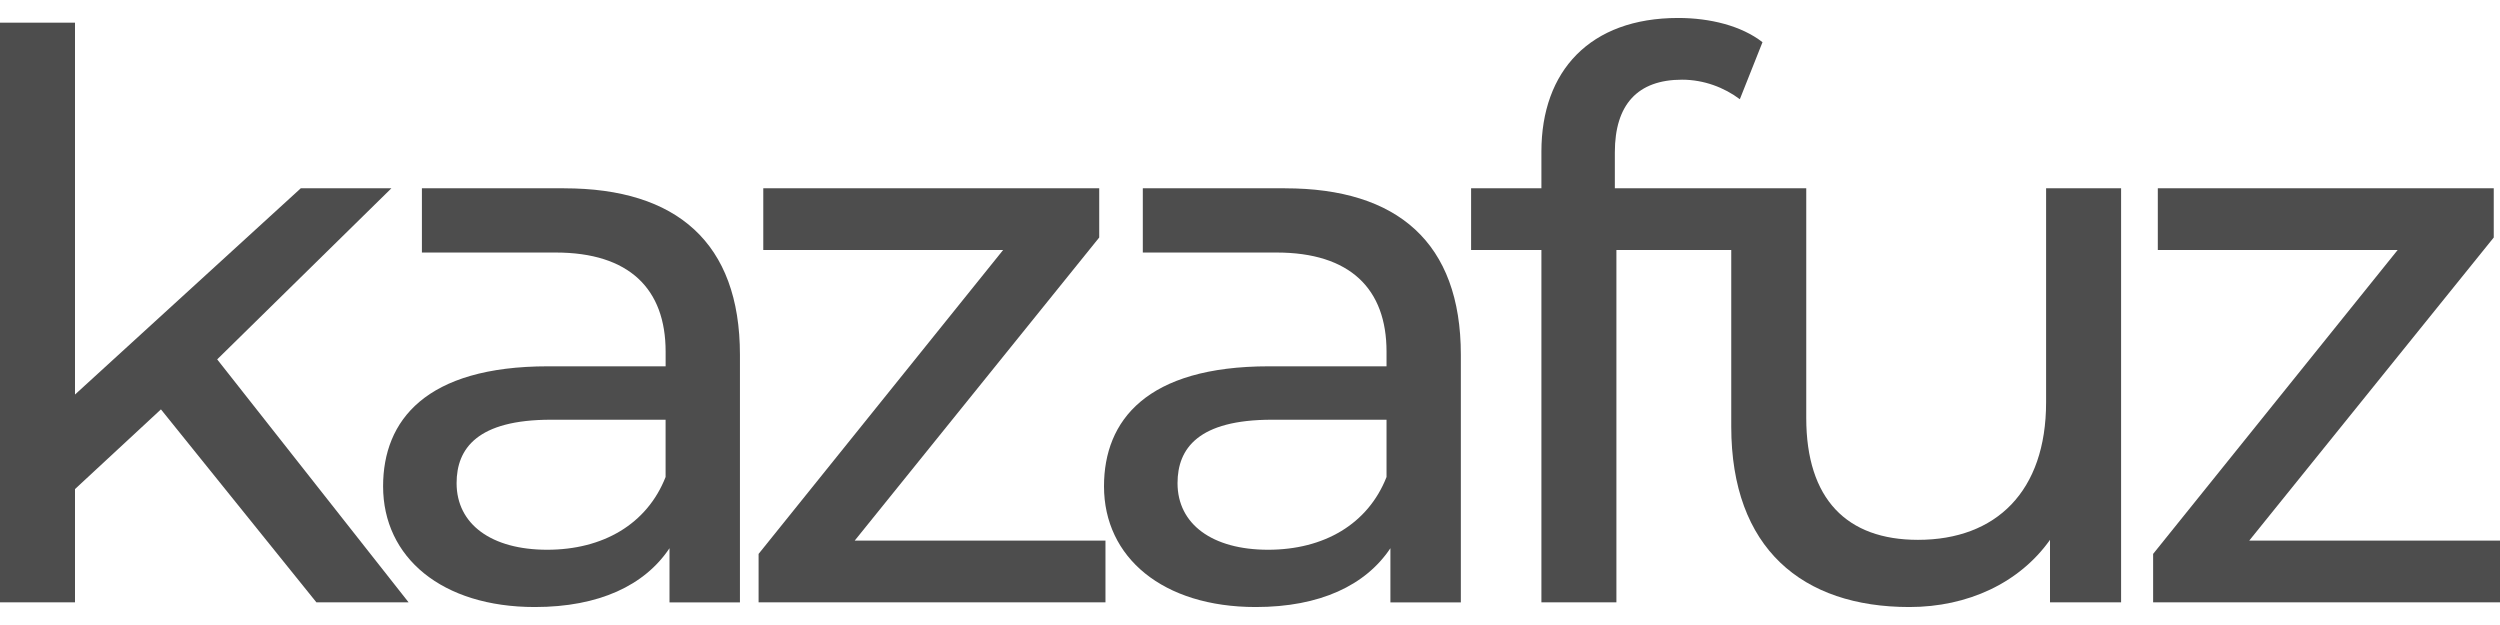 <?xml version="1.0" encoding="UTF-8"?>
<svg id="Capa_1" xmlns="http://www.w3.org/2000/svg" version="1.1" viewBox="0 0 800 200">
  <!-- Generator: Adobe Illustrator 29.6.1, SVG Export Plug-In . SVG Version: 2.1.1 Build 9)  -->
  <defs>
    <style>
      .st0 {
        fill: #4d4d4d;
      }
    </style>
  </defs>
  <polygon class="st0" points="125.25 60.25 96.25 60.25 24 126.25 24 7.25 0 7.25 0 192.75 24 192.75 24 156.5 51.5 131 101.25 192.75 130.75 192.75 69.5 115 125.25 60.25"/>
  <polygon class="st0" points="351.75 76 351.75 60.25 244.25 60.25 244.25 80 321 80 242.75 177.25 242.75 192.75 353.75 192.75 353.75 173 273.5 173 351.75 76"/>
  <path class="st0" d="M411.24,60.25h-45.54v20.56h42.82c23.53,0,35.17,11.64,35.17,31.7v4.71h-37.65c-39.14,0-52.76,17.34-52.76,38.39,0,22.79,18.82,38.64,48.55,38.64,20.56,0,35.17-6.94,43.1-18.82v17.34h22.54v-79.26c0-35.92-20.31-53.25-56.23-53.25ZM443.69,152.64c-5.95,15.11-20.06,23.28-37.9,23.28s-28.98-8.17-28.98-21.3c0-11.15,6.69-20.31,30.22-20.31h36.66v18.33Z"/>
  <path class="st0" d="M654.75,128.75c0,28.5-16,44-41,44-22.75,0-35.75-13-35.75-39V60.25h-61.25v-11.5c0-15.25,7.25-23.25,21.5-23.25,7,0,13.5,2.5,18.5,6.25l7.25-18.25c-6.75-5.25-16.75-7.75-27-7.75-28.25,0-43.75,17-43.75,42.75v11.75h-22.5v19.75h22.5v112.75h24v-112.75h36.75v56.5c0,39,22.75,57.75,57,57.75,18.75,0,35.25-7.75,45-21.5v20h22.75V60.25h-24v68.5Z"/>
  <polygon class="st0" points="719.75 173 798 76 798 60.25 690.5 60.25 690.5 80 767.25 80 689 177.25 689 192.75 800 192.75 800 173 719.75 173"/>
  <path class="st0" d="M180.55,60.25h-45.54v20.56h42.82c23.53,0,35.17,11.64,35.17,31.7v4.71h-37.65c-39.14,0-52.76,17.34-52.76,38.39,0,22.79,18.82,38.64,48.55,38.64,20.56,0,35.17-6.94,43.1-18.82v17.34h22.54v-79.26c0-35.92-20.31-53.25-56.23-53.25ZM212.99,152.64c-5.95,15.11-20.06,23.28-37.9,23.28s-28.98-8.17-28.98-21.3c0-11.15,6.69-20.31,30.22-20.31h36.66v18.33Z"/>
</svg>